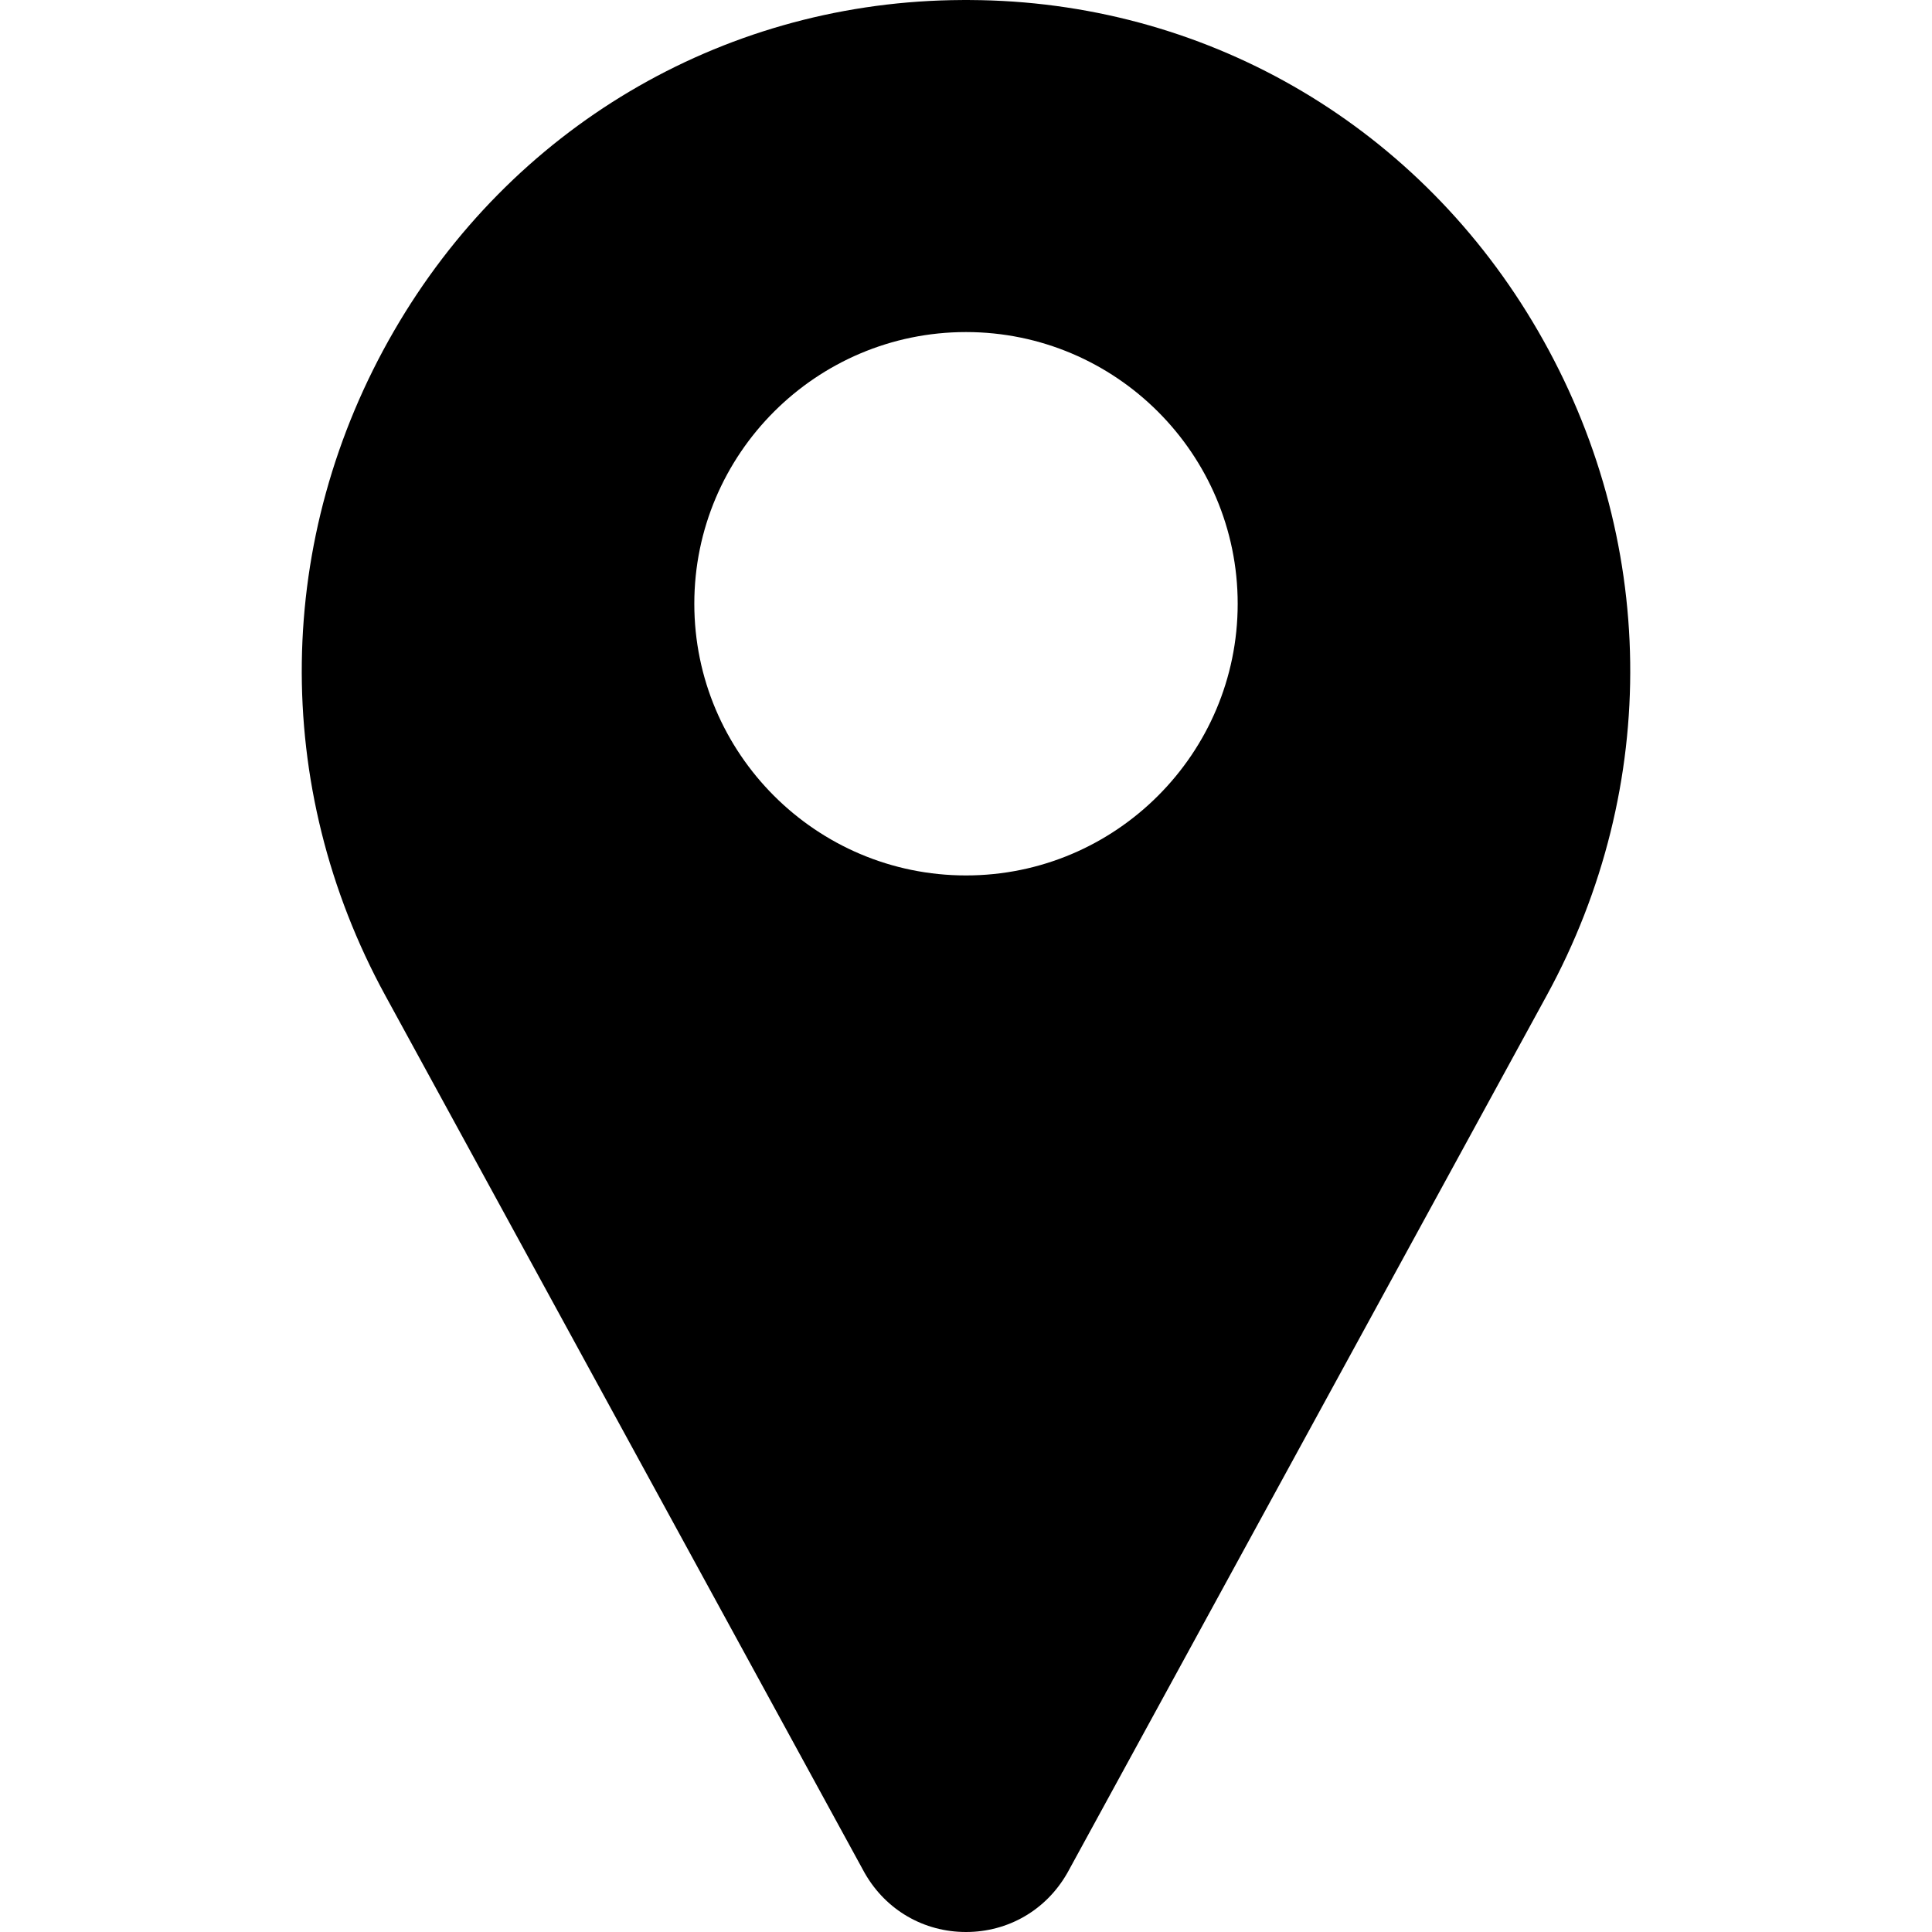 <svg width="24" height="24" viewBox="0 0 24 24" fill="none" xmlns="http://www.w3.org/2000/svg">
<g clip-path="url(#clip0_203_822)">
<path d="M19.105 4.11C17.649 1.596 15.062 0.061 12.185 0.002C12.062 -0.001 11.938 -0.001 11.815 0.002C8.939 0.061 6.351 1.596 4.895 4.11C3.406 6.679 3.365 9.765 4.786 12.366L10.737 23.259C10.74 23.264 10.742 23.268 10.745 23.273C11.007 23.728 11.476 24 12 24C12.524 24 12.993 23.728 13.255 23.273C13.258 23.268 13.26 23.264 13.263 23.259L19.214 12.366C20.635 9.765 20.594 6.679 19.105 4.11ZM12 10.875C10.139 10.875 8.625 9.361 8.625 7.5C8.625 5.639 10.139 4.125 12 4.125C13.861 4.125 15.375 5.639 15.375 7.5C15.375 9.361 13.861 10.875 12 10.875Z" fill="black"/>
</g>
<defs>
<clipPath id="clip0_203_822">
<rect width="24" height="24" fill="white"/>
</clipPath>
</defs>
</svg>
